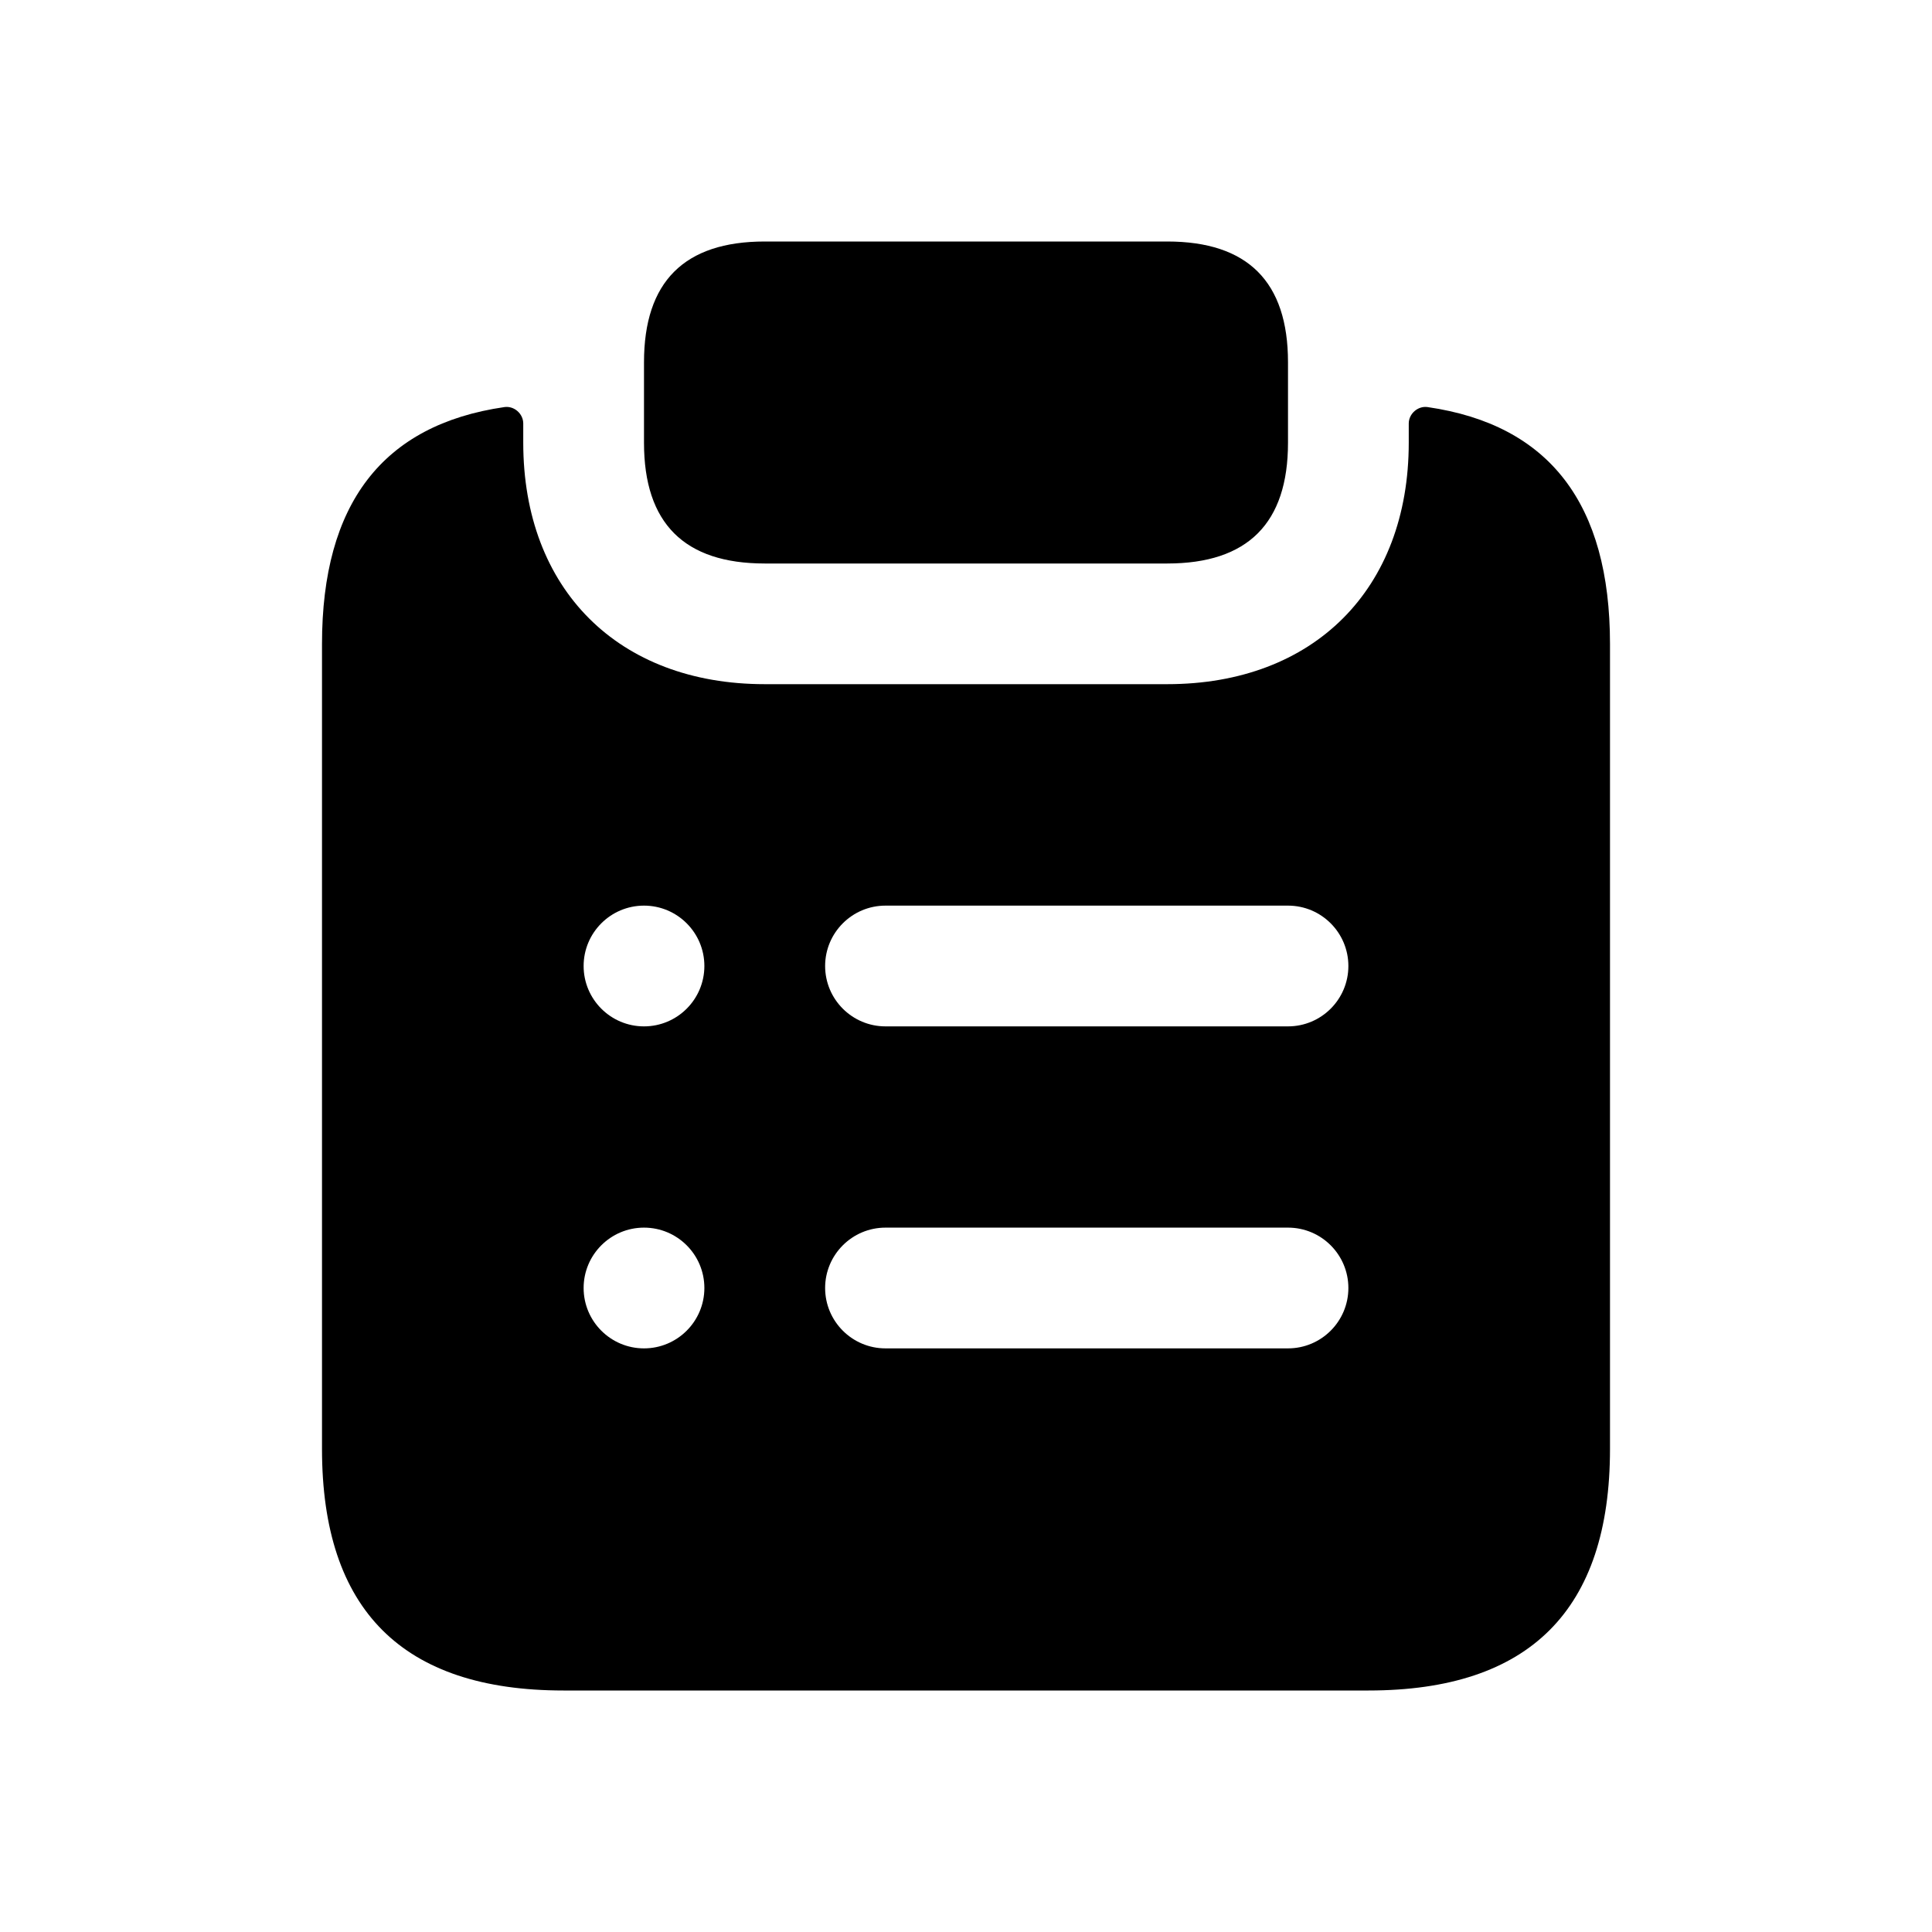 <svg width="24" height="24" viewBox="0 0 24 24" fill="none" xmlns="http://www.w3.org/2000/svg">
<path d="M8 5.5V4.5C8 3.5 8.5 3 9.5 3H14.5C15.5 3 16 3.5 16 4.5V5.5C16 6.5 15.5 7 14.5 7H9.5C8.5 7 8 6.5 8 5.5ZM20 8V18C20 20 19 21 17 21H7C5 21 4 20 4 18V8C4 6.258 4.752 5.277 6.265 5.057C6.386 5.039 6.5 5.139 6.5 5.261V5.499C6.5 7.319 7.68 8.499 9.5 8.499H14.5C16.32 8.499 17.5 7.319 17.5 5.499V5.261C17.5 5.139 17.615 5.039 17.735 5.057C19.248 5.277 20 6.258 20 8ZM8.75 16C8.75 15.586 8.414 15.25 8 15.25C7.586 15.25 7.25 15.586 7.25 16C7.25 16.414 7.586 16.75 8 16.75C8.414 16.75 8.75 16.414 8.75 16ZM8.75 12C8.75 11.586 8.414 11.25 8 11.25C7.586 11.25 7.25 11.586 7.25 12C7.25 12.414 7.586 12.75 8 12.75C8.414 12.75 8.75 12.414 8.75 12ZM16.75 16C16.75 15.586 16.414 15.25 16 15.25H11C10.586 15.25 10.25 15.586 10.25 16C10.25 16.414 10.586 16.75 11 16.75H16C16.414 16.75 16.75 16.414 16.75 16ZM16.75 12C16.75 11.586 16.414 11.25 16 11.25H11C10.586 11.25 10.25 11.586 10.25 12C10.25 12.414 10.586 12.75 11 12.75H16C16.414 12.75 16.75 12.414 16.75 12Z" fill="black"/>
</svg>
